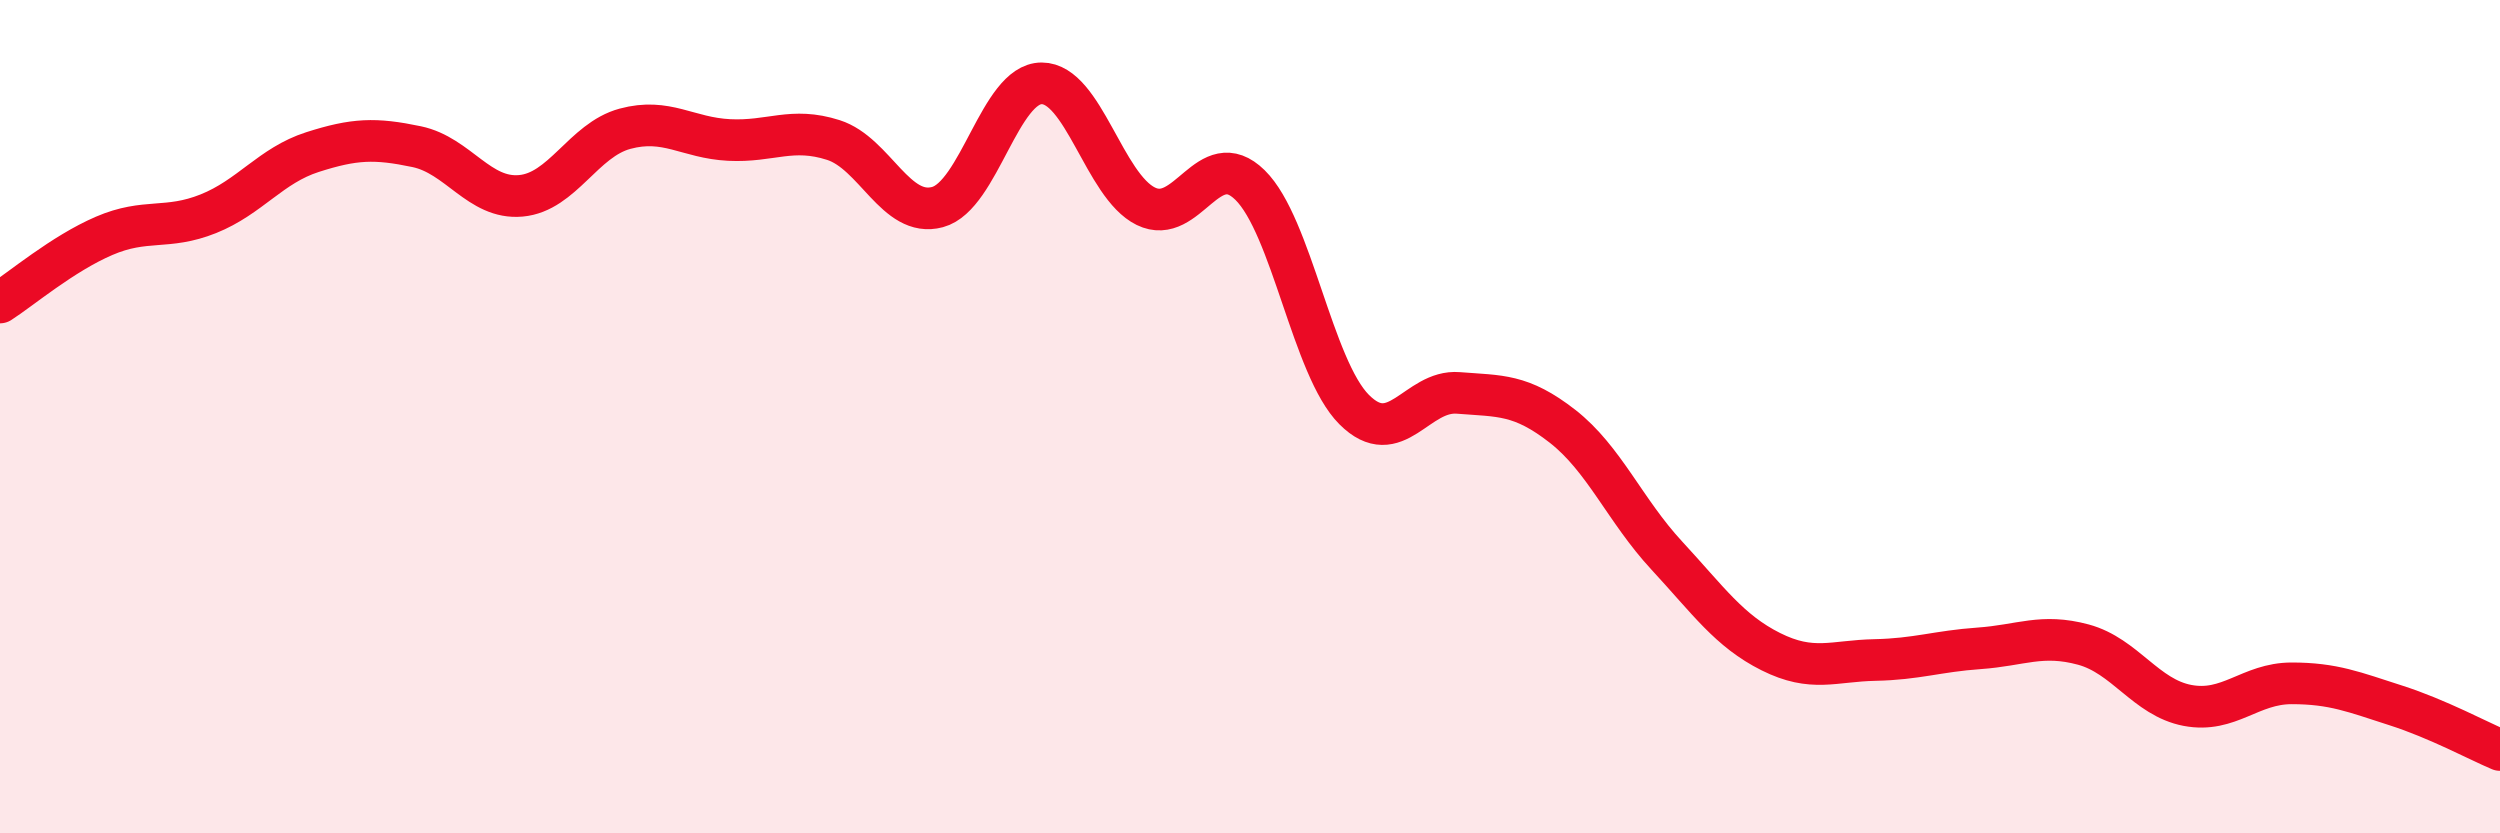 
    <svg width="60" height="20" viewBox="0 0 60 20" xmlns="http://www.w3.org/2000/svg">
      <path
        d="M 0,7.26 C 0.5,6.94 1.5,6.09 2.5,5.66 C 3.5,5.23 4,5.53 5,5.13 C 6,4.73 6.5,3.97 7.5,3.65 C 8.5,3.33 9,3.31 10,3.52 C 11,3.73 11.5,4.79 12.5,4.7 C 13.5,4.61 14,3.36 15,3.09 C 16,2.82 16.5,3.31 17.5,3.36 C 18.5,3.41 19,3.04 20,3.36 C 21,3.68 21.5,5.24 22.5,4.97 C 23.5,4.7 24,2 25,2 C 26,2 26.5,4.46 27.5,4.95 C 28.5,5.44 29,3.46 30,4.44 C 31,5.42 31.5,8.83 32.5,9.83 C 33.5,10.83 34,9.35 35,9.43 C 36,9.51 36.5,9.45 37.5,10.23 C 38.5,11.01 39,12.25 40,13.33 C 41,14.41 41.5,15.14 42.5,15.64 C 43.5,16.14 44,15.86 45,15.84 C 46,15.82 46.5,15.63 47.5,15.56 C 48.5,15.49 49,15.2 50,15.47 C 51,15.74 51.5,16.74 52.5,16.93 C 53.5,17.12 54,16.4 55,16.4 C 56,16.4 56.5,16.61 57.5,16.93 C 58.5,17.25 59.5,17.79 60,18L60 20L0 20Z"
        fill="#EB0A25"
        opacity="0.1"
        stroke-linecap="round"
        stroke-linejoin="round"
      />
      <path
        d="M 0,7.26 C 0.5,6.94 1.5,6.09 2.5,5.66 C 3.5,5.23 4,5.53 5,5.13 C 6,4.73 6.5,3.97 7.5,3.65 C 8.5,3.33 9,3.31 10,3.52 C 11,3.73 11.5,4.79 12.5,4.7 C 13.5,4.61 14,3.36 15,3.09 C 16,2.82 16.5,3.31 17.5,3.36 C 18.5,3.41 19,3.04 20,3.36 C 21,3.68 21.5,5.24 22.5,4.97 C 23.5,4.7 24,2 25,2 C 26,2 26.5,4.46 27.5,4.95 C 28.5,5.44 29,3.46 30,4.44 C 31,5.42 31.5,8.83 32.5,9.83 C 33.5,10.83 34,9.35 35,9.43 C 36,9.51 36.5,9.45 37.5,10.23 C 38.5,11.01 39,12.25 40,13.33 C 41,14.41 41.5,15.14 42.5,15.64 C 43.5,16.14 44,15.86 45,15.84 C 46,15.82 46.5,15.63 47.5,15.56 C 48.5,15.49 49,15.2 50,15.47 C 51,15.74 51.5,16.74 52.5,16.93 C 53.5,17.12 54,16.4 55,16.4 C 56,16.4 56.5,16.61 57.5,16.93 C 58.5,17.25 59.5,17.79 60,18"
        stroke="#EB0A25"
        stroke-width="1"
        fill="none"
        stroke-linecap="round"
        stroke-linejoin="round"
      />
    </svg>
  